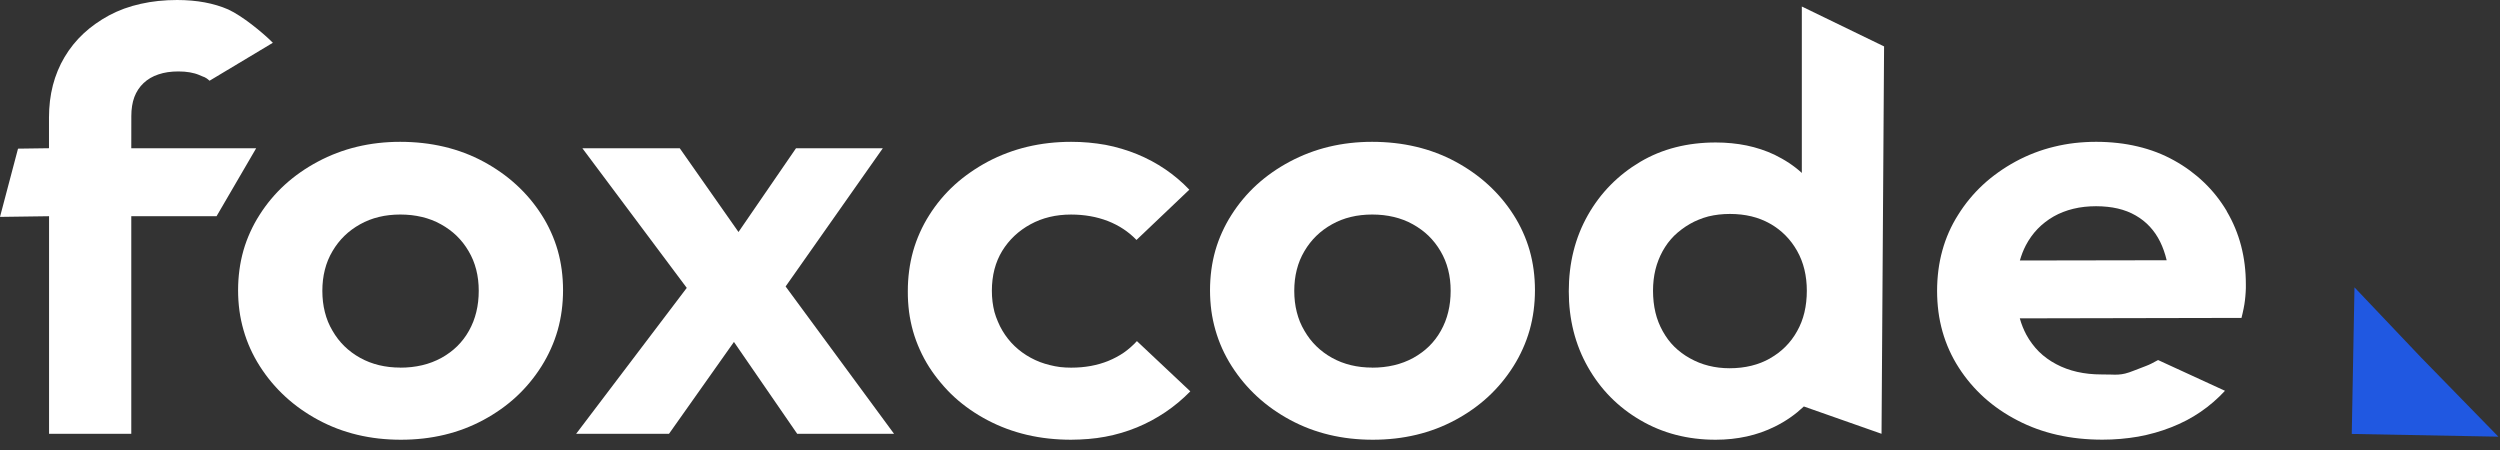 <svg xmlns="http://www.w3.org/2000/svg" width="111" height="20" viewBox="0 0 111 20" fill="none">
    <rect x="0" y="0" width="111" height="20" fill="#333333" stroke="none"/>
    <path d="M5.829 6.582H11.374L9.615 9.6H5.829V19.26H2.178V9.6L0 9.63L0.8 6.6L2.175 6.581V5.221C2.175 4.974 2.189 4.727 2.218 4.481C2.246 4.247 2.289 4.015 2.348 3.786C2.405 3.565 2.477 3.348 2.565 3.137C2.65 2.93 2.751 2.729 2.865 2.537C3.095 2.149 3.379 1.796 3.709 1.489C3.876 1.333 4.054 1.189 4.241 1.057C4.433 0.92 4.633 0.796 4.841 0.684C5.057 0.569 5.281 0.469 5.511 0.384C5.751 0.297 5.997 0.226 6.247 0.171C6.504 0.113 6.765 0.07 7.027 0.043C7.305 0.014 7.584 -0 7.864 8.76831e-06C8.083 8.76831e-06 8.295 0.009 8.5 0.027C8.705 0.045 8.902 0.071 9.089 0.106C9.272 0.14 9.454 0.184 9.632 0.237C9.802 0.288 9.969 0.348 10.132 0.419C10.305 0.501 10.472 0.595 10.632 0.701C10.809 0.815 10.991 0.945 11.169 1.081C11.347 1.217 11.521 1.36 11.682 1.499C11.843 1.638 11.99 1.773 12.115 1.899L9.305 3.584C9.266 3.548 9.224 3.515 9.181 3.484C9.152 3.463 9.121 3.445 9.088 3.43C9.058 3.417 9.026 3.406 8.988 3.391C8.95 3.376 8.9 3.355 8.84 3.328C8.777 3.302 8.713 3.279 8.647 3.261C8.576 3.241 8.503 3.225 8.43 3.212C8.354 3.199 8.274 3.189 8.189 3.182C8.104 3.175 8.016 3.172 7.924 3.172C7.765 3.171 7.606 3.182 7.449 3.204C7.308 3.225 7.168 3.258 7.033 3.304C6.908 3.345 6.788 3.398 6.675 3.464C6.567 3.527 6.466 3.603 6.375 3.689C6.285 3.774 6.204 3.869 6.136 3.973C6.067 4.079 6.009 4.192 5.965 4.31C5.919 4.436 5.885 4.567 5.865 4.7C5.842 4.847 5.83 4.995 5.831 5.144L5.829 6.582Z" fill="white"/>
    <path d="M17.796 19.524C17.464 19.524 17.133 19.506 16.803 19.469C16.486 19.433 16.171 19.378 15.861 19.304C15.558 19.231 15.26 19.14 14.969 19.029C14.681 18.919 14.4 18.79 14.128 18.644C13.861 18.5 13.602 18.34 13.354 18.165C13.112 17.994 12.882 17.808 12.664 17.607C12.448 17.408 12.245 17.196 12.057 16.971C11.867 16.744 11.693 16.505 11.534 16.256C11.375 16.007 11.235 15.748 11.113 15.479C10.993 15.213 10.893 14.938 10.813 14.658C10.732 14.376 10.671 14.088 10.631 13.797C10.551 13.194 10.551 12.583 10.631 11.98C10.67 11.689 10.729 11.402 10.809 11.12C10.889 10.842 10.989 10.57 11.109 10.307C11.229 10.042 11.367 9.786 11.524 9.542C11.836 9.049 12.212 8.6 12.642 8.206C12.861 8.007 13.092 7.822 13.334 7.653C13.584 7.478 13.845 7.319 14.114 7.176C14.387 7.03 14.669 6.902 14.959 6.792C15.25 6.681 15.547 6.59 15.85 6.517C16.158 6.443 16.471 6.388 16.786 6.352C17.113 6.315 17.442 6.296 17.771 6.297C18.105 6.297 18.439 6.315 18.771 6.352C19.092 6.387 19.41 6.443 19.724 6.517C20.03 6.589 20.33 6.681 20.624 6.792C20.913 6.901 21.195 7.029 21.467 7.176C21.734 7.32 21.992 7.479 22.24 7.654C22.481 7.823 22.711 8.008 22.928 8.207C23.357 8.6 23.734 9.047 24.047 9.538C24.204 9.782 24.342 10.038 24.462 10.303C24.582 10.566 24.682 10.838 24.762 11.116C24.842 11.398 24.901 11.685 24.94 11.976C25.019 12.579 25.019 13.19 24.94 13.793C24.901 14.085 24.842 14.374 24.762 14.658C24.682 14.938 24.582 15.213 24.462 15.479C24.342 15.747 24.203 16.007 24.047 16.256C23.89 16.505 23.718 16.744 23.53 16.971C23.344 17.196 23.144 17.408 22.93 17.607C22.713 17.808 22.483 17.994 22.242 18.165C21.994 18.34 21.736 18.5 21.469 18.644C21.197 18.79 20.916 18.919 20.628 19.029C20.337 19.14 20.039 19.231 19.736 19.304C19.426 19.378 19.111 19.433 18.794 19.469C18.464 19.506 18.133 19.524 17.801 19.524M17.773 16.324C17.939 16.324 18.106 16.315 18.271 16.297C18.43 16.279 18.587 16.253 18.743 16.216C18.893 16.181 19.041 16.136 19.185 16.081C19.326 16.027 19.464 15.963 19.597 15.891C19.727 15.819 19.852 15.739 19.971 15.651C20.087 15.566 20.198 15.472 20.301 15.371C20.403 15.27 20.498 15.162 20.585 15.048C20.673 14.932 20.753 14.809 20.824 14.682C20.896 14.553 20.959 14.419 21.013 14.282C21.067 14.142 21.113 13.999 21.148 13.853C21.184 13.702 21.212 13.55 21.229 13.396C21.247 13.235 21.256 13.073 21.256 12.911C21.256 12.749 21.247 12.588 21.228 12.427C21.21 12.274 21.182 12.122 21.144 11.973C21.107 11.828 21.06 11.686 21.004 11.548C20.947 11.41 20.88 11.276 20.804 11.148C20.731 11.023 20.649 10.902 20.56 10.788C20.472 10.675 20.376 10.569 20.274 10.469C20.172 10.371 20.064 10.28 19.95 10.197C19.832 10.11 19.708 10.031 19.58 9.96C19.448 9.886 19.312 9.822 19.171 9.768C19.028 9.713 18.882 9.668 18.733 9.633C18.581 9.597 18.426 9.57 18.271 9.552C18.105 9.534 17.938 9.525 17.771 9.525C17.608 9.525 17.445 9.534 17.283 9.552C17.128 9.569 16.974 9.596 16.823 9.633C16.676 9.668 16.532 9.713 16.391 9.768C16.253 9.822 16.12 9.885 15.991 9.957C15.863 10.028 15.739 10.107 15.621 10.194C15.505 10.279 15.396 10.372 15.293 10.472C15.191 10.572 15.095 10.678 15.007 10.791C14.918 10.905 14.836 11.026 14.763 11.151C14.687 11.279 14.62 11.413 14.563 11.551C14.507 11.689 14.46 11.831 14.424 11.976C14.386 12.125 14.358 12.277 14.34 12.43C14.303 12.752 14.303 13.077 14.34 13.399C14.358 13.553 14.386 13.706 14.424 13.856C14.46 14.002 14.507 14.145 14.563 14.285C14.62 14.423 14.687 14.556 14.763 14.685C14.836 14.812 14.918 14.934 15.007 15.051C15.183 15.278 15.389 15.48 15.621 15.651C15.859 15.827 16.119 15.971 16.395 16.078C16.536 16.132 16.68 16.177 16.827 16.213C16.979 16.249 17.132 16.276 17.287 16.294C17.449 16.312 17.612 16.321 17.775 16.321" fill="white"/>
    <path d="M39.695 19.26H35.395L32.587 15.182L29.704 19.26H25.581L30.492 12.782L25.857 6.582H30.181L32.789 10.301L35.343 6.582H39.197L34.881 12.719L39.695 19.26Z" fill="white"/>
    <path d="M47.559 19.524C47.223 19.524 46.887 19.506 46.553 19.47C46.232 19.435 45.913 19.381 45.599 19.308C45.294 19.236 44.993 19.146 44.699 19.037C44.408 18.929 44.124 18.802 43.85 18.658C43.581 18.517 43.321 18.359 43.071 18.186C42.829 18.017 42.597 17.834 42.379 17.635C42.165 17.439 41.965 17.228 41.779 17.005C41.589 16.781 41.414 16.544 41.255 16.297C41.098 16.05 40.96 15.793 40.84 15.526C40.72 15.261 40.62 14.988 40.54 14.709C40.46 14.426 40.401 14.137 40.362 13.846C40.324 13.544 40.305 13.241 40.307 12.937C40.306 12.629 40.326 12.322 40.366 12.017C40.405 11.723 40.464 11.432 40.544 11.146C40.624 10.865 40.724 10.59 40.844 10.324C40.963 10.057 41.102 9.799 41.259 9.552C41.571 9.056 41.949 8.605 42.381 8.21C42.602 8.01 42.836 7.825 43.081 7.655C43.332 7.48 43.593 7.32 43.863 7.176C44.139 7.03 44.425 6.902 44.717 6.792C45.011 6.681 45.312 6.59 45.617 6.517C45.929 6.443 46.246 6.388 46.565 6.352C46.895 6.315 47.227 6.297 47.559 6.297C47.826 6.297 48.085 6.308 48.338 6.331C48.591 6.354 48.84 6.387 49.086 6.431C49.329 6.477 49.57 6.536 49.807 6.607C50.269 6.743 50.715 6.926 51.139 7.153C51.345 7.264 51.545 7.385 51.739 7.517C51.932 7.648 52.117 7.789 52.295 7.94C52.474 8.091 52.644 8.252 52.806 8.422L50.46 10.654C50.285 10.471 50.089 10.309 49.878 10.169C49.772 10.099 49.661 10.034 49.548 9.976C49.432 9.916 49.313 9.862 49.192 9.815C49.066 9.766 48.937 9.724 48.807 9.688C48.678 9.652 48.544 9.622 48.407 9.598C48.27 9.574 48.13 9.556 47.989 9.544C47.846 9.532 47.701 9.526 47.552 9.526C47.389 9.526 47.225 9.535 47.063 9.553C46.907 9.57 46.752 9.597 46.6 9.634C46.452 9.669 46.306 9.714 46.163 9.769C46.022 9.823 45.885 9.887 45.753 9.959C45.623 10.03 45.497 10.108 45.377 10.195C45.259 10.279 45.148 10.372 45.042 10.471C44.937 10.569 44.84 10.675 44.749 10.786C44.658 10.898 44.574 11.017 44.498 11.14C44.422 11.265 44.355 11.396 44.298 11.531C44.24 11.669 44.192 11.812 44.154 11.957C44.115 12.108 44.086 12.262 44.068 12.417C44.048 12.581 44.039 12.746 44.039 12.911C44.039 13.073 44.048 13.235 44.068 13.396C44.087 13.55 44.115 13.703 44.154 13.853C44.195 13.999 44.246 14.142 44.307 14.281C44.364 14.419 44.431 14.553 44.507 14.681C44.583 14.808 44.666 14.931 44.758 15.047C44.939 15.275 45.15 15.476 45.386 15.647C45.629 15.823 45.893 15.966 46.173 16.074C46.316 16.128 46.462 16.173 46.61 16.209C46.761 16.248 46.915 16.277 47.07 16.297C47.232 16.315 47.396 16.324 47.559 16.324C47.712 16.324 47.862 16.317 48.008 16.305C48.154 16.292 48.296 16.273 48.434 16.248C48.569 16.223 48.702 16.192 48.834 16.154C48.963 16.117 49.09 16.073 49.215 16.022C49.337 15.972 49.455 15.916 49.571 15.854C49.685 15.793 49.795 15.727 49.901 15.654C50.005 15.581 50.105 15.501 50.201 15.417C50.299 15.331 50.391 15.241 50.479 15.145L52.85 17.376C52.678 17.55 52.5 17.715 52.315 17.87C52.131 18.023 51.94 18.167 51.741 18.301C51.543 18.434 51.339 18.557 51.129 18.67C50.918 18.783 50.701 18.886 50.479 18.977C50.255 19.069 50.026 19.149 49.794 19.218C49.558 19.287 49.319 19.345 49.077 19.39C48.833 19.436 48.584 19.469 48.329 19.49C48.074 19.511 47.815 19.522 47.55 19.524" fill="white"/>
    <path d="M60.949 19.524C60.617 19.524 60.286 19.506 59.956 19.469C59.639 19.433 59.324 19.378 59.014 19.304C58.711 19.231 58.413 19.14 58.122 19.029C57.834 18.919 57.553 18.79 57.281 18.644C57.014 18.5 56.755 18.34 56.507 18.165C56.265 17.994 56.035 17.808 55.817 17.607C55.601 17.408 55.398 17.196 55.21 16.971C55.02 16.744 54.846 16.505 54.687 16.256C54.528 16.007 54.388 15.748 54.266 15.479C54.146 15.213 54.046 14.938 53.966 14.658C53.885 14.376 53.824 14.088 53.784 13.797C53.705 13.194 53.705 12.583 53.784 11.98C53.823 11.689 53.882 11.402 53.962 11.12C54.042 10.842 54.142 10.57 54.262 10.307C54.382 10.042 54.52 9.786 54.677 9.542C54.989 9.049 55.365 8.6 55.795 8.206C56.014 8.007 56.245 7.822 56.487 7.653C56.737 7.478 56.998 7.319 57.267 7.176C57.54 7.03 57.822 6.902 58.112 6.792C58.403 6.681 58.7 6.59 59.003 6.517C59.311 6.443 59.624 6.388 59.939 6.352C60.266 6.315 60.595 6.296 60.924 6.297C61.258 6.297 61.592 6.315 61.924 6.352C62.245 6.387 62.563 6.443 62.877 6.517C63.183 6.589 63.483 6.681 63.777 6.792C64.066 6.901 64.348 7.029 64.62 7.176C64.887 7.32 65.145 7.479 65.393 7.654C65.634 7.823 65.864 8.008 66.081 8.207C66.51 8.6 66.887 9.047 67.2 9.538C67.357 9.782 67.495 10.038 67.615 10.303C67.735 10.566 67.835 10.838 67.915 11.116C67.995 11.398 68.054 11.685 68.093 11.976C68.172 12.579 68.172 13.19 68.093 13.793C68.054 14.085 67.995 14.374 67.915 14.658C67.835 14.938 67.735 15.213 67.615 15.479C67.495 15.747 67.357 16.007 67.2 16.256C67.043 16.505 66.871 16.744 66.683 16.971C66.497 17.196 66.297 17.408 66.083 17.607C65.866 17.808 65.636 17.994 65.395 18.165C65.147 18.34 64.889 18.5 64.622 18.644C64.35 18.79 64.07 18.919 63.781 19.029C63.49 19.14 63.192 19.231 62.889 19.304C62.579 19.378 62.264 19.433 61.947 19.469C61.617 19.506 61.286 19.524 60.954 19.524M60.926 16.324C61.092 16.324 61.259 16.315 61.424 16.297C61.583 16.279 61.74 16.253 61.896 16.216C62.046 16.181 62.194 16.136 62.338 16.081C62.48 16.027 62.617 15.963 62.75 15.891C62.88 15.819 63.005 15.739 63.124 15.651C63.241 15.566 63.351 15.472 63.454 15.371C63.556 15.27 63.651 15.162 63.738 15.048C63.826 14.932 63.906 14.809 63.977 14.682C64.049 14.553 64.112 14.419 64.166 14.282C64.221 14.142 64.266 13.999 64.301 13.853C64.338 13.702 64.365 13.55 64.382 13.396C64.4 13.235 64.409 13.073 64.409 12.911C64.409 12.749 64.4 12.588 64.381 12.427C64.363 12.274 64.335 12.122 64.297 11.973C64.26 11.828 64.213 11.686 64.157 11.548C64.1 11.41 64.033 11.276 63.957 11.148C63.884 11.023 63.802 10.902 63.713 10.788C63.625 10.675 63.529 10.569 63.427 10.469C63.325 10.371 63.217 10.28 63.103 10.197C62.985 10.11 62.861 10.031 62.733 9.96C62.601 9.886 62.465 9.822 62.324 9.768C62.181 9.713 62.035 9.668 61.886 9.633C61.734 9.597 61.58 9.57 61.424 9.552C61.258 9.534 61.091 9.525 60.924 9.525C60.761 9.525 60.598 9.534 60.436 9.552C60.281 9.569 60.127 9.596 59.976 9.633C59.829 9.668 59.685 9.713 59.544 9.768C59.407 9.822 59.273 9.885 59.144 9.957C59.016 10.028 58.892 10.107 58.774 10.194C58.658 10.279 58.549 10.372 58.446 10.472C58.343 10.572 58.248 10.678 58.16 10.791C58.071 10.905 57.989 11.026 57.916 11.151C57.84 11.279 57.773 11.413 57.716 11.551C57.66 11.689 57.613 11.831 57.577 11.976C57.539 12.125 57.511 12.277 57.493 12.43C57.456 12.752 57.456 13.077 57.493 13.399C57.511 13.553 57.539 13.706 57.577 13.856C57.614 14.002 57.66 14.145 57.716 14.285C57.773 14.423 57.84 14.556 57.916 14.685C57.989 14.812 58.071 14.934 58.16 15.051C58.336 15.278 58.543 15.48 58.774 15.651C59.012 15.827 59.272 15.971 59.548 16.078C59.689 16.132 59.833 16.177 59.98 16.213C60.132 16.249 60.285 16.276 60.44 16.294C60.602 16.312 60.765 16.321 60.928 16.321" fill="white"/>
    <path d="M80.001 0.289V7.679C79.914 7.598 79.822 7.521 79.727 7.447C79.632 7.373 79.533 7.303 79.432 7.236C79.331 7.169 79.226 7.105 79.118 7.044C79.01 6.983 78.9 6.924 78.787 6.869C78.592 6.778 78.392 6.698 78.187 6.63C77.979 6.561 77.767 6.505 77.553 6.46C77.332 6.415 77.109 6.381 76.884 6.36C76.655 6.337 76.421 6.326 76.184 6.326C75.876 6.325 75.568 6.343 75.262 6.379C74.97 6.414 74.68 6.467 74.395 6.54C74.118 6.611 73.846 6.7 73.582 6.809C73.32 6.917 73.067 7.044 72.823 7.188C72.582 7.331 72.349 7.489 72.128 7.662C71.69 8.003 71.299 8.4 70.965 8.843C70.796 9.069 70.641 9.305 70.502 9.551C70.361 9.8 70.237 10.058 70.131 10.323C70.024 10.591 69.936 10.865 69.866 11.144C69.794 11.43 69.741 11.721 69.707 12.014C69.671 12.319 69.654 12.627 69.654 12.934C69.654 13.239 69.671 13.543 69.707 13.845C69.742 14.136 69.795 14.425 69.866 14.709C69.936 14.987 70.025 15.26 70.131 15.526C70.237 15.791 70.361 16.048 70.502 16.296C70.641 16.542 70.796 16.779 70.966 17.005C71.133 17.227 71.314 17.438 71.509 17.635C71.704 17.832 71.912 18.016 72.131 18.185C72.354 18.357 72.588 18.514 72.831 18.655C73.076 18.799 73.331 18.926 73.594 19.035C73.859 19.144 74.13 19.235 74.407 19.307C74.691 19.38 74.978 19.435 75.269 19.47C75.571 19.507 75.876 19.525 76.18 19.524C76.416 19.524 76.651 19.512 76.886 19.487C77.112 19.463 77.337 19.427 77.559 19.378C77.775 19.33 77.988 19.27 78.197 19.197C78.402 19.125 78.602 19.04 78.797 18.944C78.92 18.883 79.039 18.819 79.155 18.751C79.271 18.683 79.383 18.611 79.49 18.536C79.598 18.461 79.702 18.383 79.802 18.301C79.902 18.219 79.998 18.134 80.091 18.047L83.54 19.26L83.653 2.061L80.001 0.289ZM78.593 15.911C78.464 15.984 78.331 16.048 78.193 16.102C78.052 16.157 77.907 16.203 77.76 16.239C77.607 16.276 77.451 16.304 77.294 16.322C77.128 16.341 76.961 16.35 76.794 16.35C76.635 16.35 76.475 16.341 76.317 16.322C76.165 16.304 76.014 16.276 75.865 16.239C75.72 16.203 75.577 16.157 75.438 16.102C75.301 16.047 75.167 15.983 75.038 15.911C74.909 15.84 74.785 15.761 74.667 15.673C74.552 15.588 74.443 15.495 74.341 15.394C74.24 15.294 74.146 15.186 74.061 15.072C73.887 14.836 73.744 14.578 73.636 14.305C73.581 14.164 73.536 14.019 73.501 13.872C73.465 13.719 73.438 13.563 73.421 13.406C73.403 13.24 73.394 13.073 73.394 12.906C73.394 12.745 73.403 12.585 73.421 12.425C73.438 12.273 73.465 12.121 73.501 11.972C73.536 11.827 73.582 11.685 73.636 11.546C73.741 11.276 73.881 11.022 74.053 10.789C74.139 10.676 74.232 10.569 74.332 10.468C74.435 10.368 74.544 10.275 74.659 10.189C74.775 10.101 74.897 10.02 75.023 9.947C75.152 9.873 75.285 9.808 75.423 9.753C75.563 9.695 75.707 9.647 75.853 9.609C76.007 9.572 76.162 9.544 76.319 9.526C76.646 9.49 76.977 9.49 77.304 9.526C77.458 9.543 77.611 9.57 77.762 9.606C77.908 9.641 78.051 9.686 78.191 9.741C78.329 9.795 78.462 9.858 78.591 9.931C78.717 10.002 78.839 10.082 78.954 10.17C79.067 10.256 79.174 10.35 79.274 10.451C79.374 10.552 79.468 10.66 79.553 10.774C79.64 10.89 79.72 11.012 79.791 11.138C79.864 11.267 79.927 11.4 79.981 11.538C80.036 11.678 80.081 11.822 80.116 11.968C80.152 12.118 80.179 12.271 80.196 12.424C80.214 12.584 80.223 12.745 80.223 12.906C80.223 13.073 80.214 13.24 80.196 13.406C80.179 13.563 80.152 13.719 80.116 13.872C80.081 14.019 80.036 14.164 79.981 14.305C79.927 14.443 79.864 14.576 79.791 14.705C79.72 14.833 79.641 14.955 79.553 15.072C79.382 15.299 79.18 15.501 78.953 15.672C78.838 15.759 78.716 15.839 78.59 15.91" fill="white"/>
    <path d="M98.871 9.377C98.731 9.142 98.576 8.916 98.406 8.701C98.238 8.489 98.055 8.288 97.86 8.101C97.663 7.912 97.454 7.736 97.234 7.574C97.008 7.408 96.772 7.257 96.527 7.122C96.278 6.984 96.02 6.863 95.754 6.761C95.482 6.657 95.204 6.572 94.921 6.505C94.628 6.435 94.331 6.383 94.031 6.35C93.395 6.279 92.752 6.279 92.116 6.35C91.806 6.386 91.5 6.442 91.197 6.516C90.899 6.588 90.606 6.68 90.32 6.79C90.035 6.9 89.757 7.028 89.489 7.174C89.224 7.318 88.969 7.477 88.723 7.652C88.484 7.822 88.256 8.006 88.041 8.205C87.617 8.599 87.247 9.047 86.941 9.539C86.63 10.028 86.394 10.561 86.241 11.12C86.162 11.405 86.104 11.695 86.066 11.988C85.987 12.603 85.987 13.226 86.066 13.841C86.105 14.139 86.166 14.433 86.247 14.722C86.407 15.288 86.65 15.827 86.969 16.322C87.127 16.569 87.302 16.805 87.492 17.029C87.681 17.251 87.884 17.46 88.101 17.655C88.32 17.852 88.552 18.034 88.796 18.201C89.046 18.372 89.307 18.527 89.577 18.666C89.853 18.81 90.138 18.935 90.43 19.041C90.728 19.149 91.033 19.238 91.342 19.308C91.662 19.38 91.986 19.434 92.313 19.468C92.655 19.504 93 19.521 93.344 19.521C93.619 19.521 93.888 19.51 94.153 19.487C94.418 19.464 94.677 19.431 94.932 19.387C95.187 19.341 95.437 19.283 95.682 19.214C95.927 19.145 96.168 19.064 96.403 18.971C96.634 18.881 96.859 18.779 97.079 18.664C97.294 18.551 97.502 18.427 97.702 18.29C97.9 18.155 98.091 18.008 98.272 17.851C98.454 17.694 98.626 17.527 98.789 17.351L95.819 15.986C95.698 16.053 95.603 16.104 95.519 16.145C95.435 16.186 95.365 16.218 95.291 16.245C95.217 16.272 95.142 16.304 95.051 16.338C94.96 16.372 94.851 16.413 94.714 16.467C94.597 16.515 94.477 16.555 94.355 16.586C94.257 16.61 94.156 16.625 94.055 16.631C93.955 16.637 93.855 16.637 93.734 16.631C93.613 16.625 93.475 16.625 93.303 16.625C93.118 16.625 92.933 16.616 92.749 16.597C92.574 16.579 92.4 16.55 92.229 16.512C92.064 16.475 91.902 16.427 91.744 16.369C91.59 16.313 91.44 16.246 91.296 16.169C91.154 16.095 91.017 16.01 90.888 15.916C90.762 15.825 90.643 15.725 90.532 15.616C90.421 15.506 90.319 15.387 90.226 15.262C90.131 15.135 90.045 15.001 89.969 14.862C89.939 14.805 89.91 14.747 89.883 14.689C89.856 14.631 89.83 14.572 89.806 14.511C89.782 14.451 89.759 14.39 89.738 14.327C89.717 14.264 89.697 14.2 89.679 14.135L99.522 14.115C99.541 14.041 99.558 13.969 99.574 13.899C99.59 13.829 99.604 13.762 99.617 13.699C99.63 13.632 99.642 13.568 99.652 13.506C99.662 13.444 99.67 13.383 99.677 13.324C99.684 13.265 99.69 13.206 99.695 13.147C99.7 13.088 99.705 13.03 99.708 12.971C99.711 12.912 99.714 12.854 99.716 12.796C99.718 12.738 99.718 12.68 99.716 12.623C99.716 12.329 99.699 12.034 99.663 11.742C99.629 11.461 99.575 11.183 99.504 10.909C99.364 10.373 99.15 9.859 98.868 9.382M89.682 11.566C89.699 11.507 89.717 11.449 89.736 11.392C89.755 11.335 89.776 11.278 89.797 11.223C89.819 11.168 89.842 11.113 89.866 11.059C89.89 11.005 89.916 10.951 89.944 10.898C90.015 10.762 90.095 10.632 90.184 10.507C90.358 10.264 90.566 10.048 90.803 9.865C91.046 9.675 91.316 9.523 91.603 9.412C91.752 9.354 91.905 9.306 92.06 9.269C92.222 9.23 92.387 9.201 92.553 9.183C92.893 9.147 93.236 9.147 93.576 9.183C93.729 9.199 93.882 9.224 94.032 9.259C94.173 9.292 94.312 9.335 94.448 9.387C94.578 9.438 94.705 9.498 94.826 9.568C94.942 9.635 95.054 9.71 95.159 9.793C95.263 9.875 95.361 9.966 95.451 10.063C95.542 10.161 95.626 10.266 95.702 10.377C95.78 10.491 95.849 10.61 95.91 10.734C95.94 10.795 95.969 10.857 95.996 10.922C96.023 10.987 96.049 11.053 96.073 11.122C96.097 11.189 96.12 11.259 96.141 11.333C96.162 11.407 96.182 11.481 96.2 11.555L89.682 11.566Z" fill="white"/>
    <path d="M104.418 19.267L104.539 12.758L107.482 15.858L110.927 19.388L104.418 19.267Z" fill="#2058E1"/>
</svg>